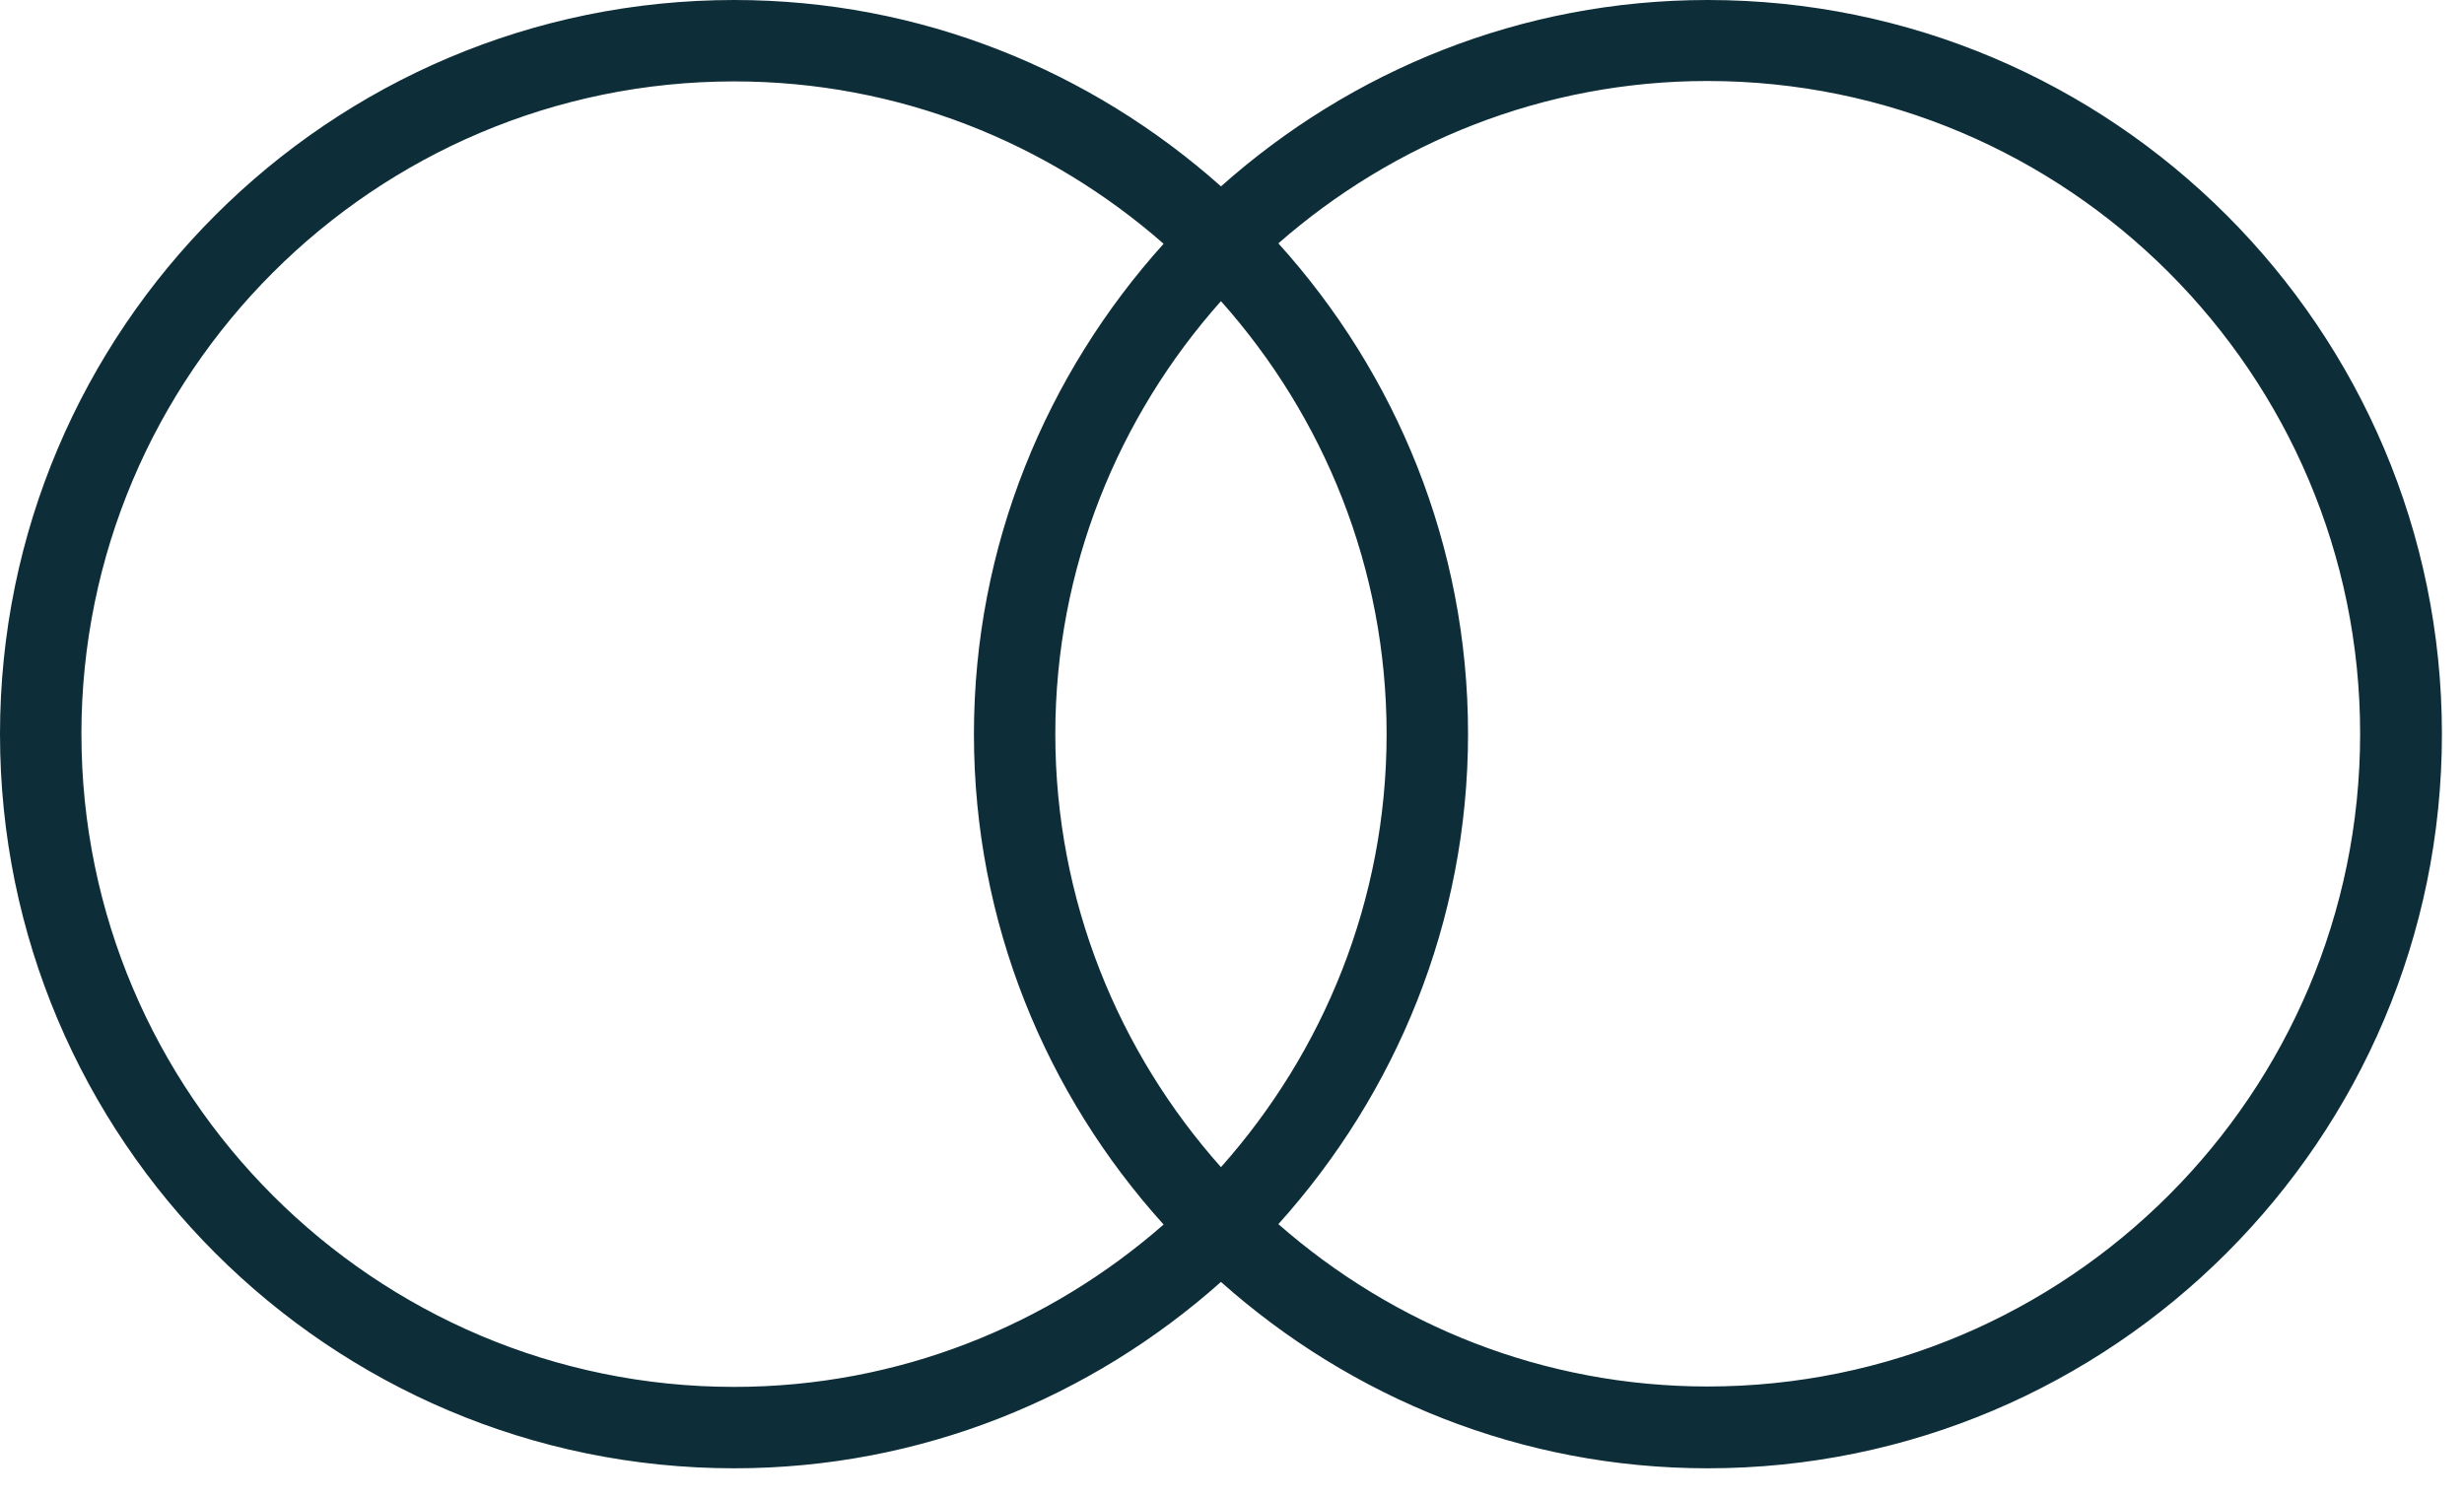 <svg xmlns="http://www.w3.org/2000/svg" width="79" height="48" fill="none" xmlns:v="https://vecta.io/nano"><path d="M54.753 0c-5.989 0-11.444 2.27-15.606 5.976C34.984 2.27 29.529 0 23.54 0 10.557 0 0 10.557 0 23.54s10.557 23.54 23.54 23.54c5.989 0 11.444-2.27 15.606-5.976 4.163 3.706 9.617 5.976 15.606 5.976 12.971 0 23.54-10.556 23.54-23.54S67.736 0 54.753 0zM39.146 37.424c-3.288-3.693-5.311-8.56-5.311-13.884s2.022-10.191 5.311-13.884c3.301 3.706 5.311 8.56 5.311 13.884s-2.023 10.191-5.311 13.884zM2.61 23.54c0-11.548 9.382-20.93 20.93-20.93 5.272 0 10.074 1.97 13.767 5.206-3.758 4.176-6.081 9.682-6.081 15.724s2.31 11.548 6.081 15.724c-3.68 3.223-8.495 5.206-13.766 5.206-11.535 0-20.93-9.382-20.93-20.93zm52.143 20.917c-5.272 0-10.074-1.97-13.766-5.206 3.758-4.176 6.081-9.682 6.081-15.724s-2.31-11.548-6.081-15.724c3.68-3.223 8.495-5.206 13.753-5.206 11.535 0 20.93 9.382 20.93 20.93s-9.382 20.93-20.93 20.93h.013z" fill="#0d2e38"/></svg>